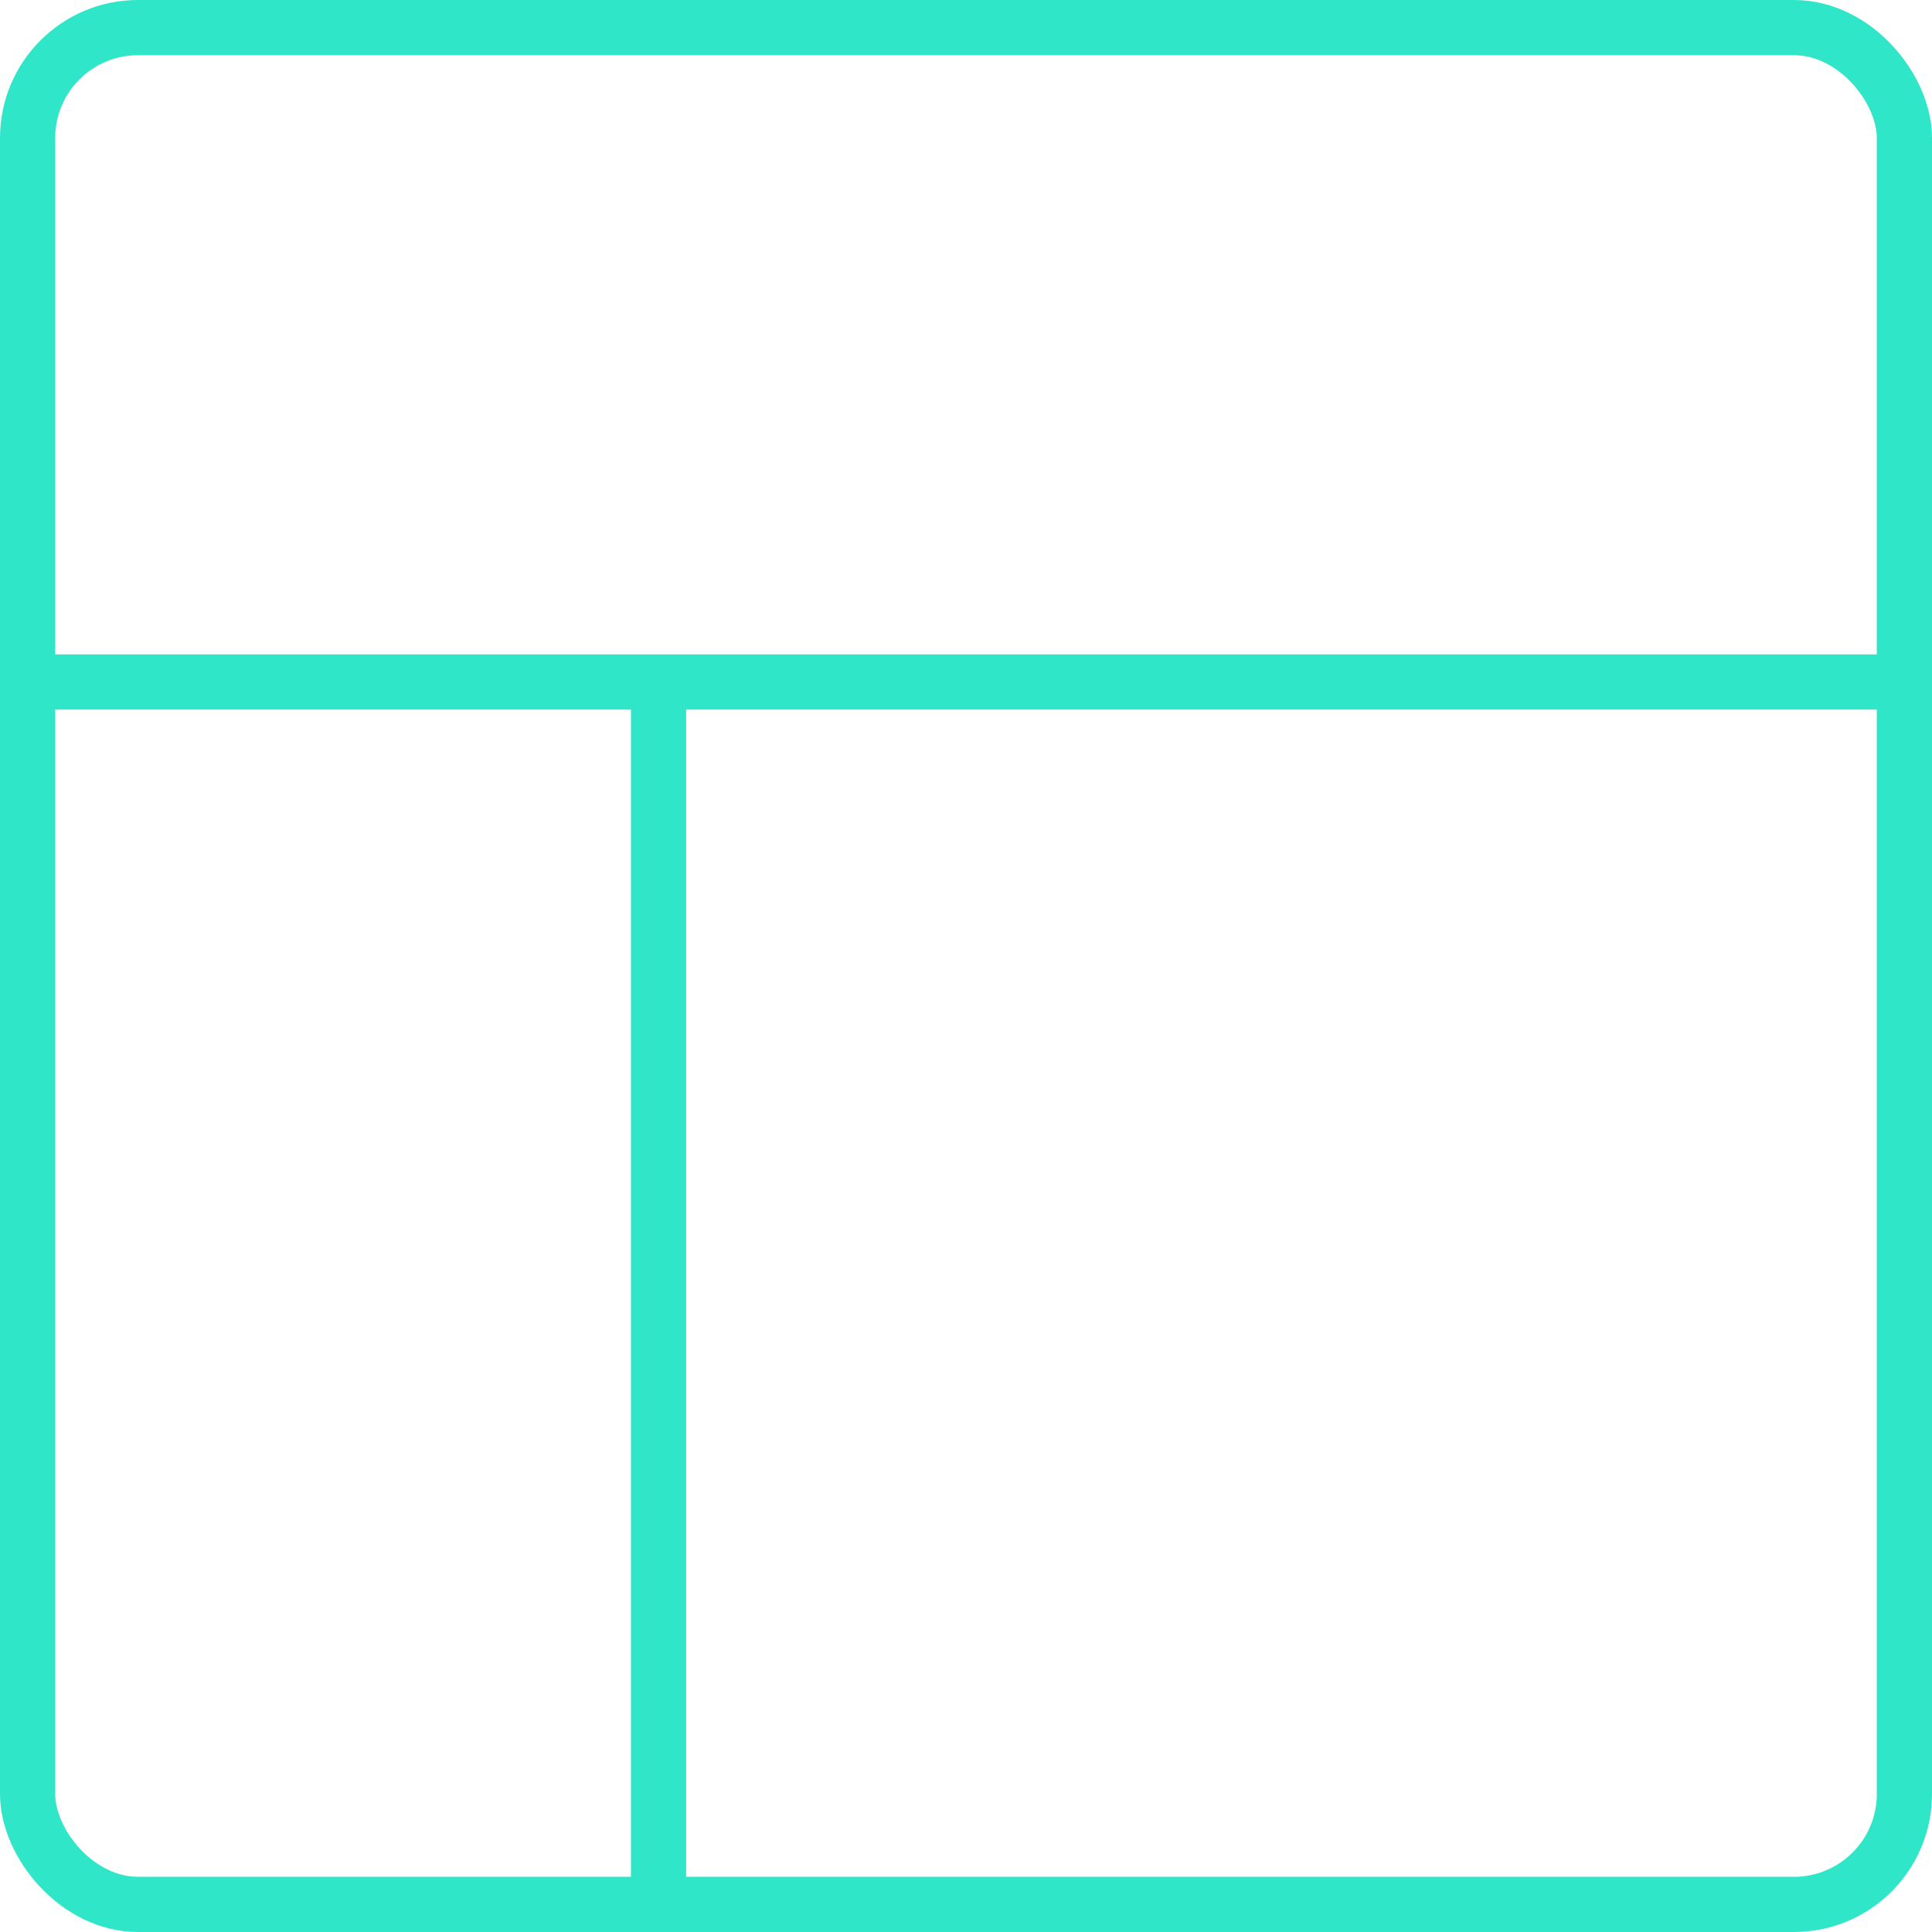 <svg xmlns="http://www.w3.org/2000/svg" width="35" height="35" viewBox="0 0 35 35">
  <g id="Layout" transform="translate(-2.5 -2.31)">
    <rect id="Square" width="34" height="34" rx="2" stroke-width="1" transform="translate(3 2.81)" stroke="#30e6c8" stroke-linecap="round" stroke-linejoin="round" fill="none"/>
    <line id="Line" x2="33.575" stroke-width="1" transform="translate(3 14.665)" stroke="#30e6c8" stroke-linecap="round" stroke-linejoin="round" fill="none"/>
    <line id="Line-2" data-name="Line" y1="21.684" transform="translate(14.43 15.126)" fill="none" stroke="#30e6c8" stroke-linecap="round" stroke-linejoin="round" stroke-width="1"/>
  </g>
</svg>
